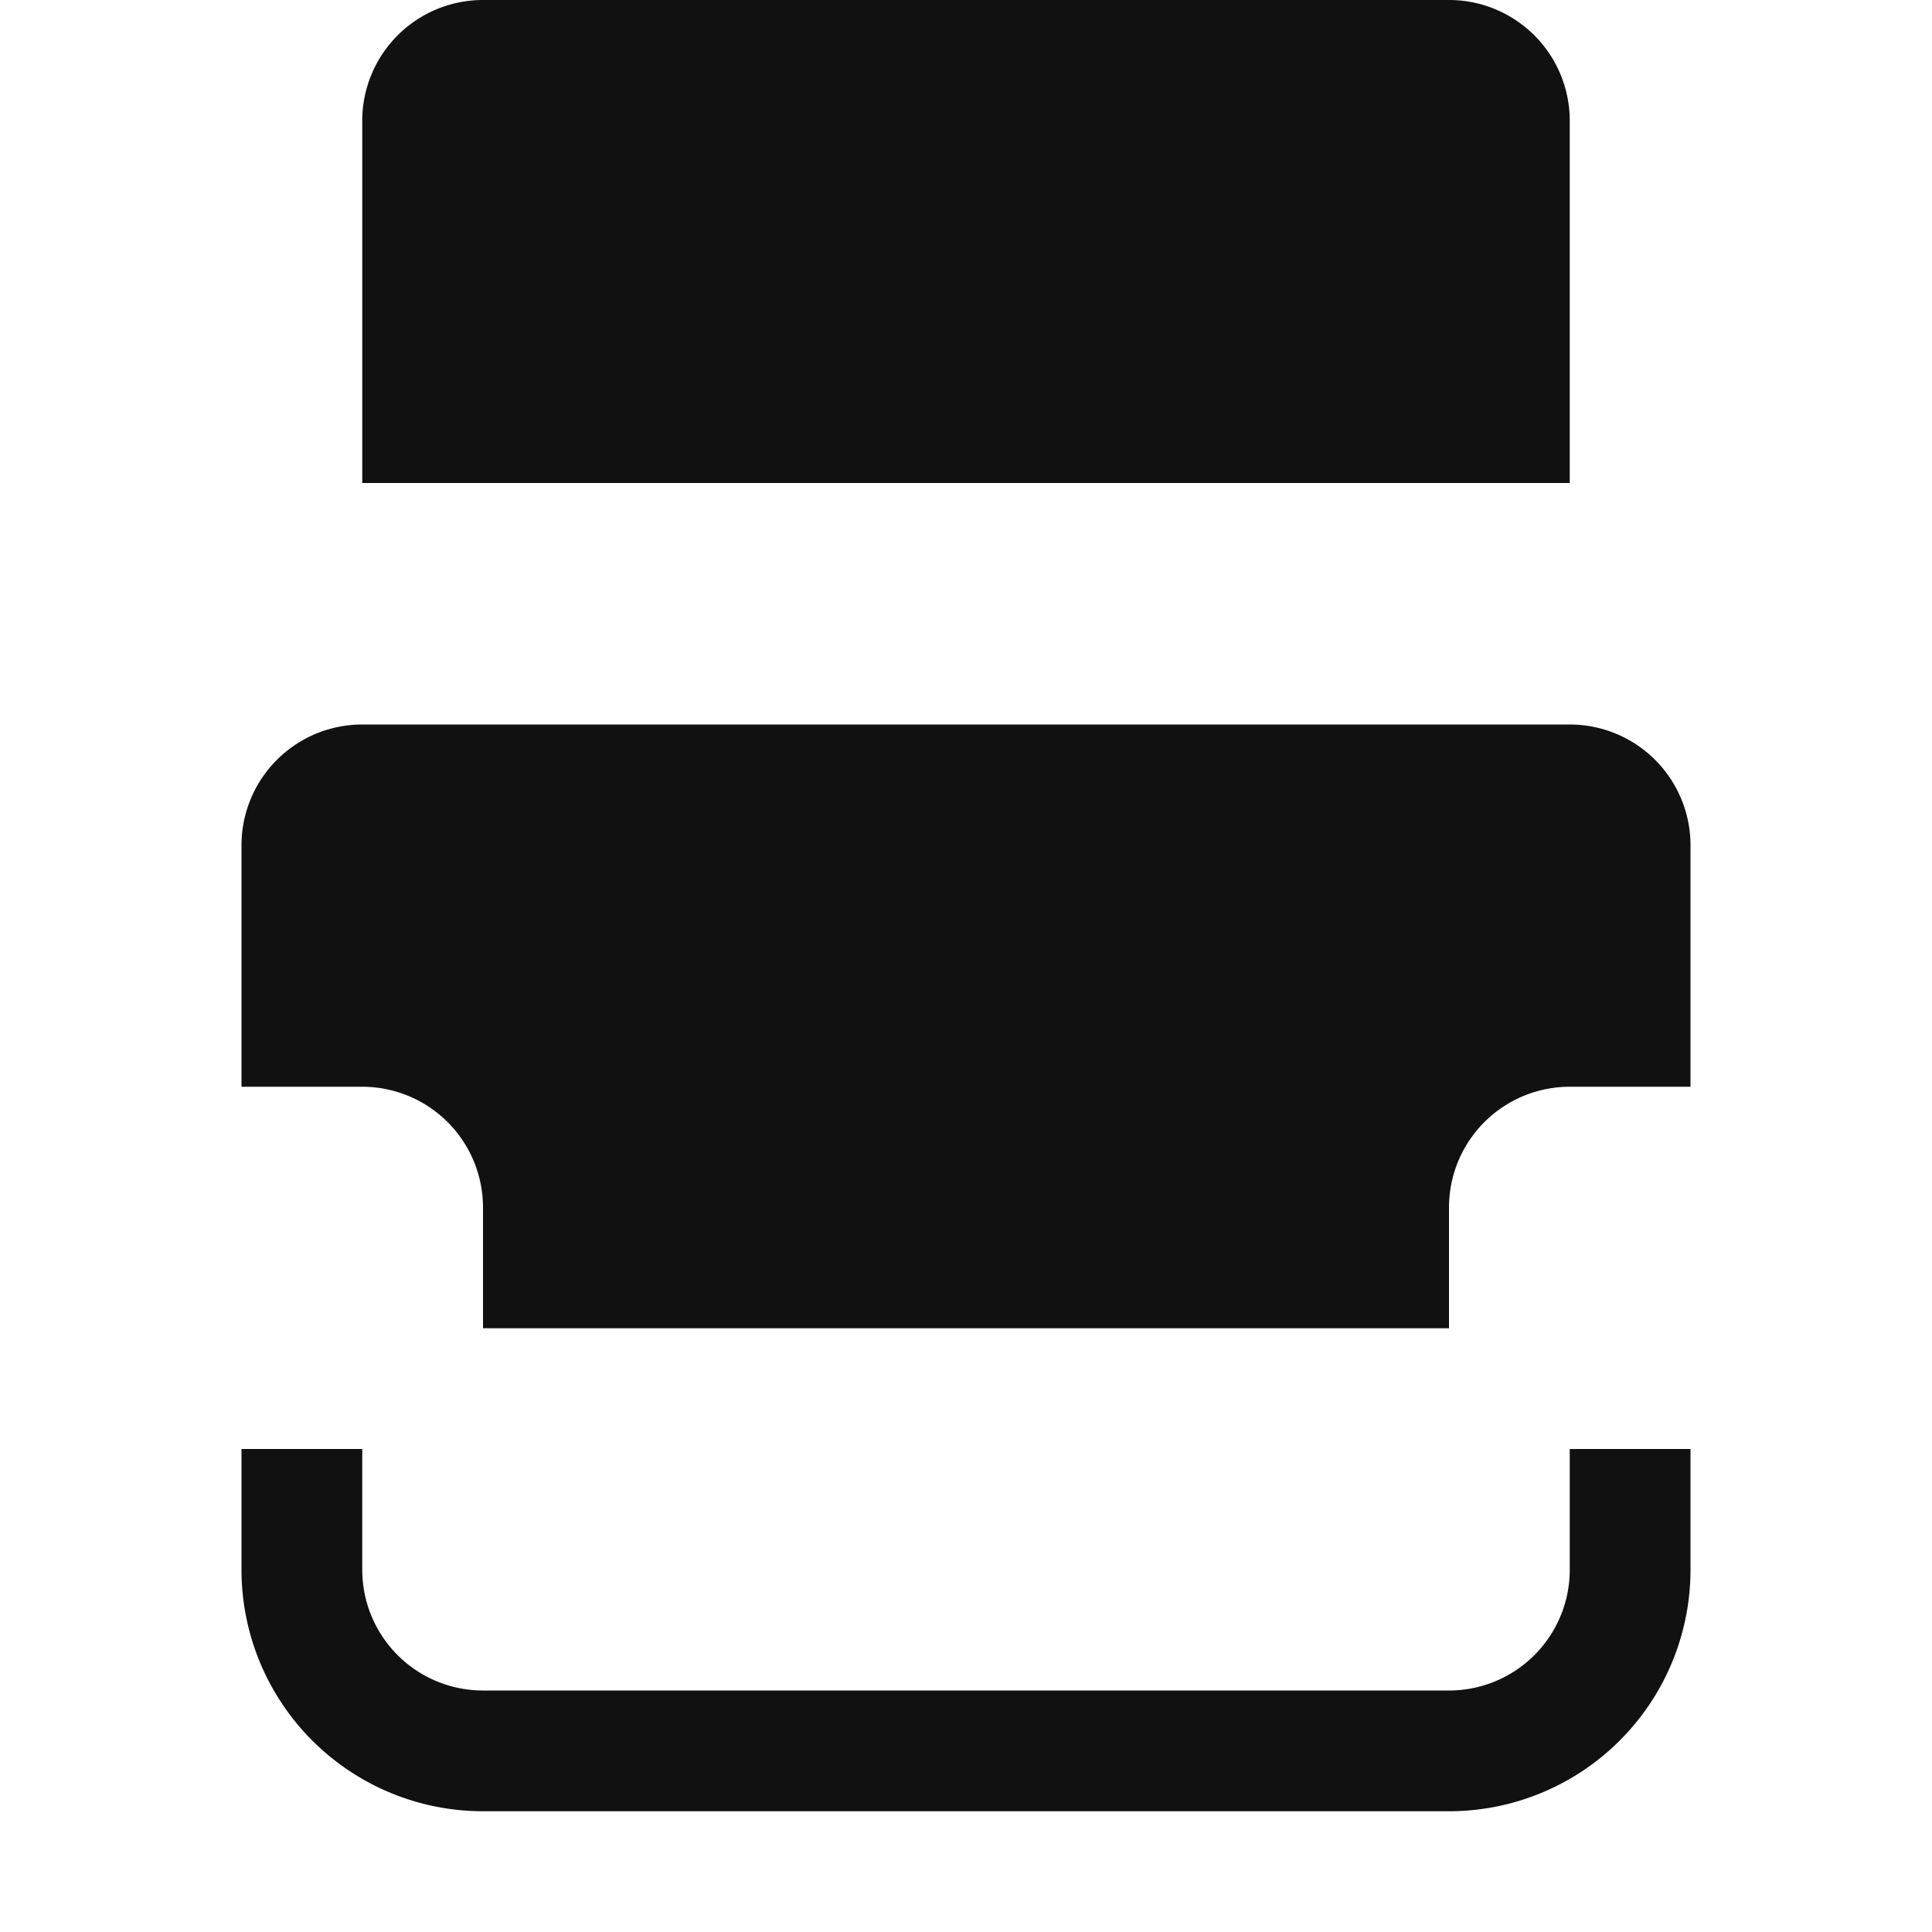 <svg xmlns="http://www.w3.org/2000/svg" width="32" height="32" viewBox="0 0 16 16" fill="#111">
  <path d="M2 7a1 1 0 0 1 1-1h10a1 1 0 0 1 1 1v2h-1a1 1 0 0 0-1 1v1H4v-1a1 1 0 0 0-1-1H2V7Z"/>
  <path d="M11 1H5v2h6V1Z"/>
  <path d="M4 0a1 1 0 0 0-1 1v3h10V1a1 1 0 0 0-1-1H4Z"/>
  <path d="M2 13a2 2 0 0 0 2 2h8a2 2 0 0 0 2-2v-1h-1v1a1 1 0 0 1-1 1H4a1 1 0 0 1-1-1v-1H2v1Z"/>
</svg>


